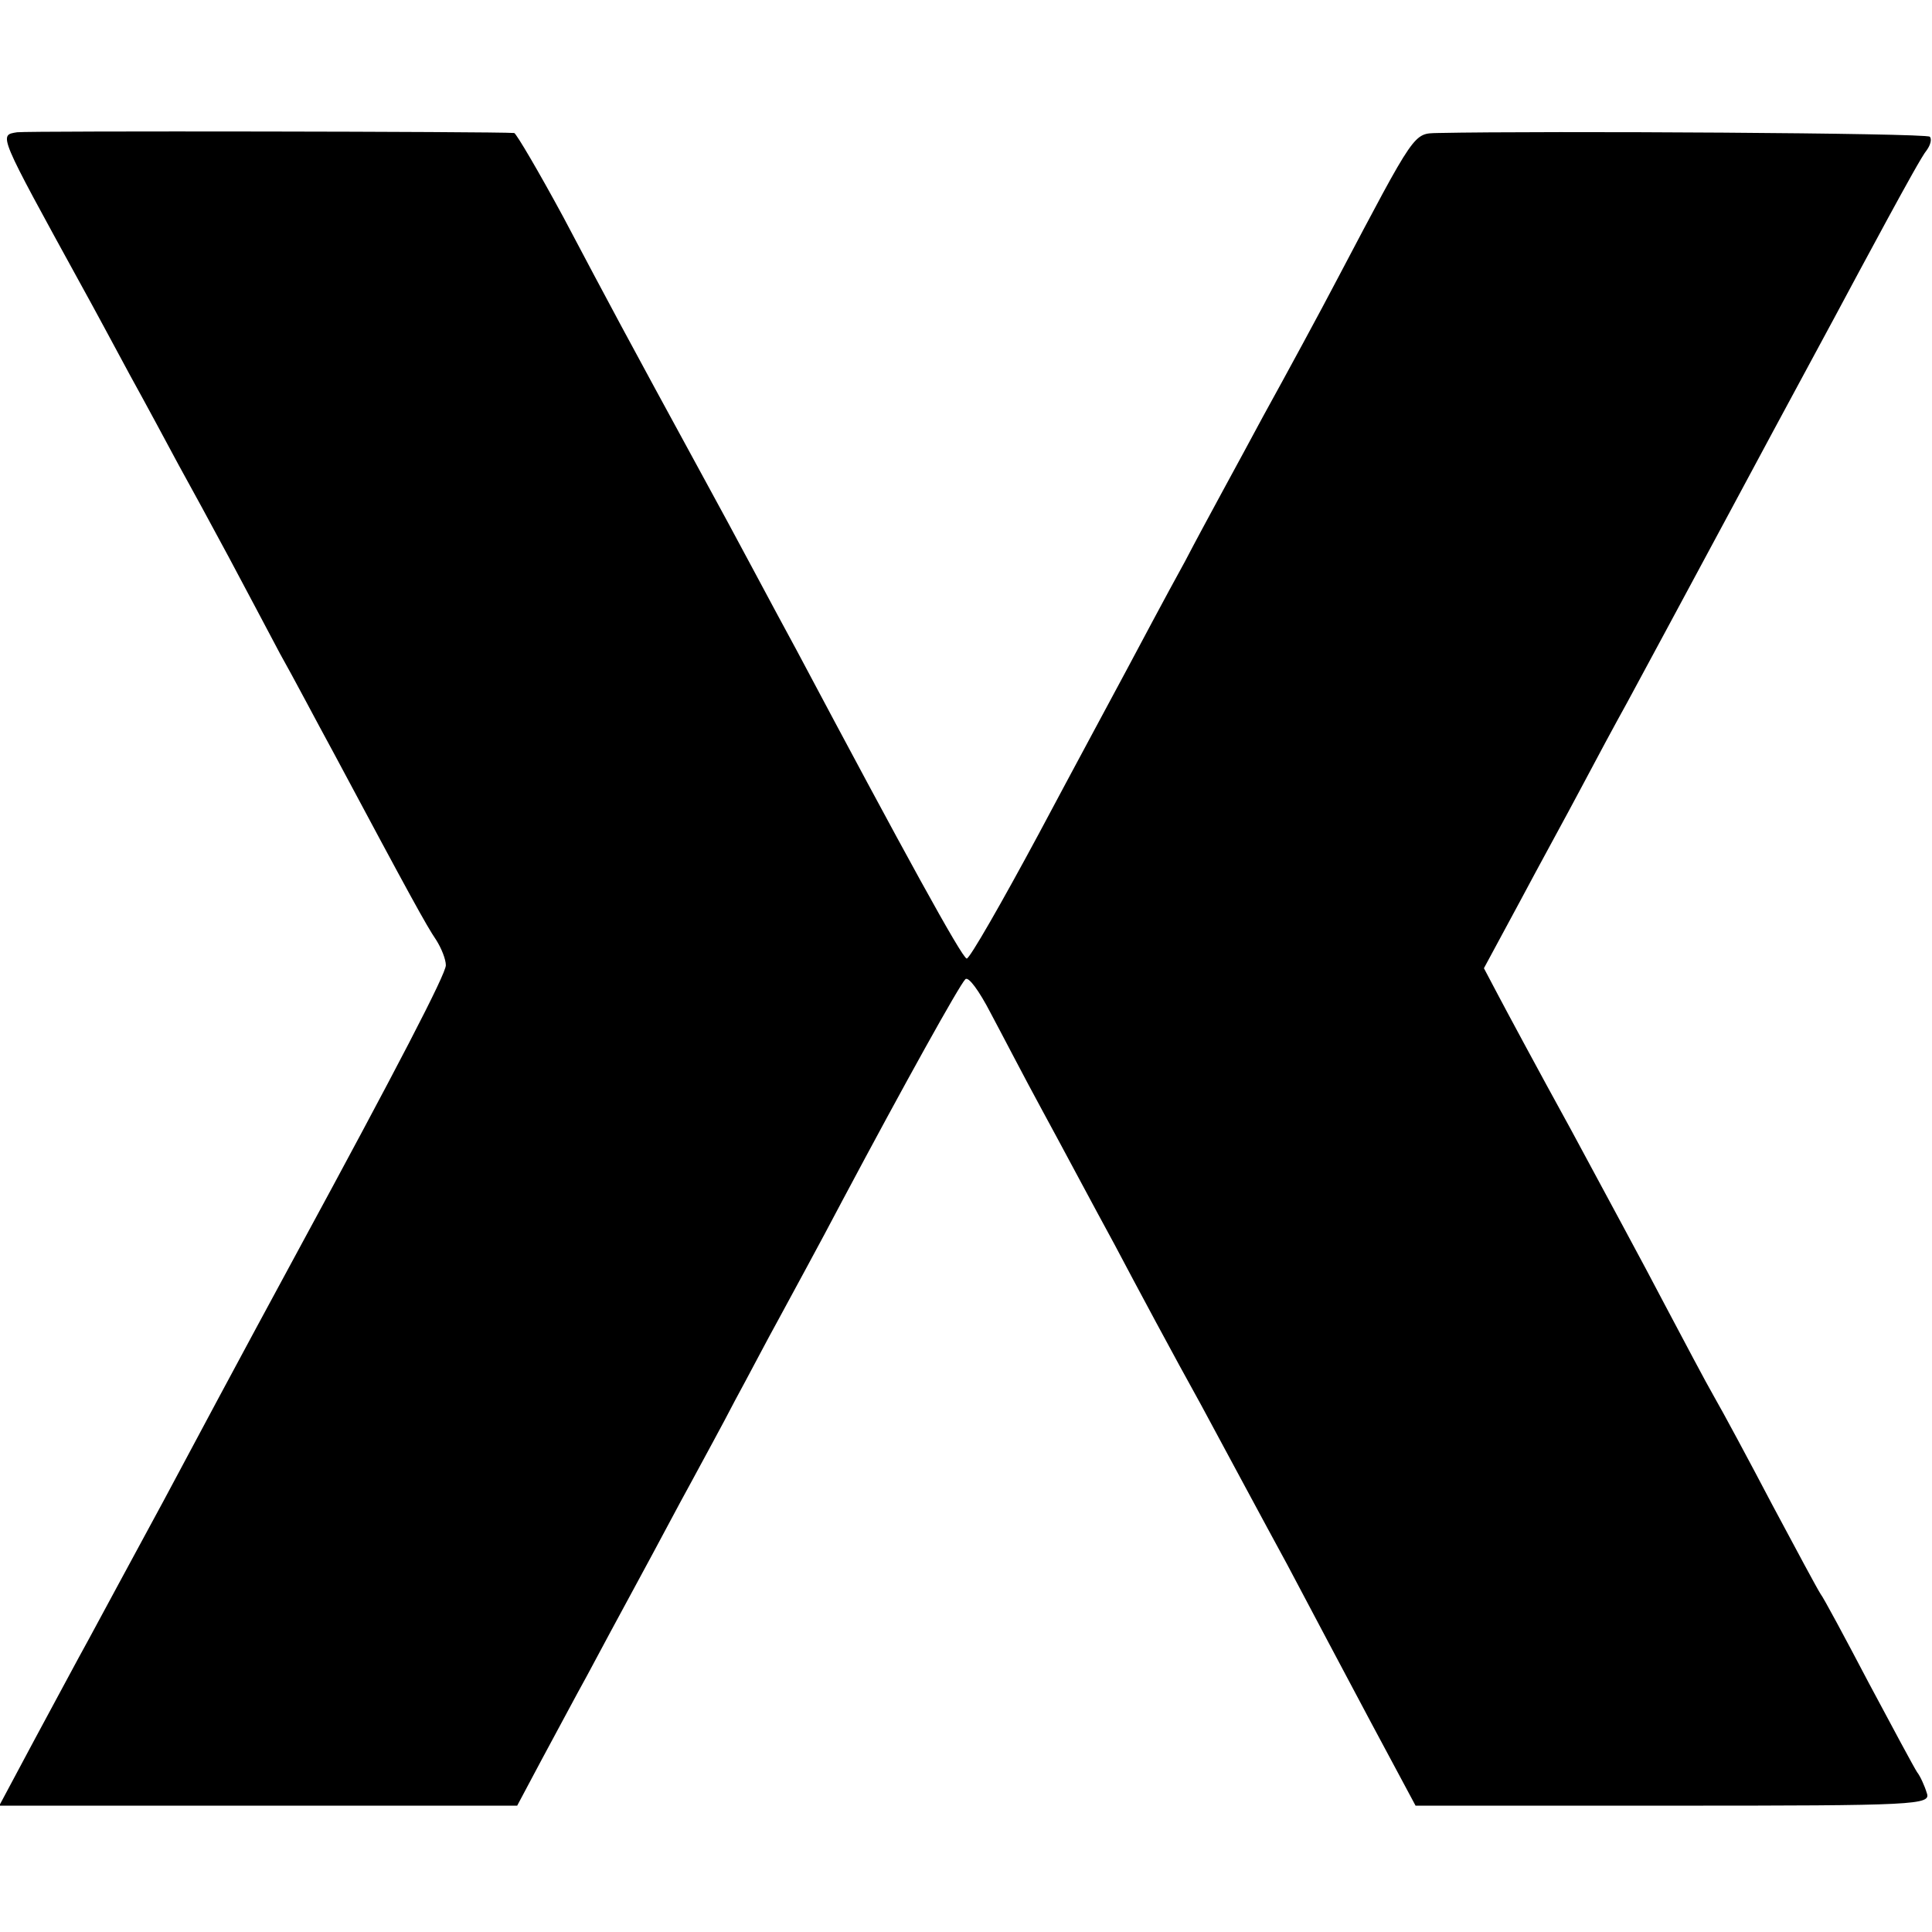 <?xml version="1.0" standalone="no"?>
<!DOCTYPE svg PUBLIC "-//W3C//DTD SVG 20010904//EN"
 "http://www.w3.org/TR/2001/REC-SVG-20010904/DTD/svg10.dtd">
<svg version="1.0" xmlns="http://www.w3.org/2000/svg"
 width="260pt" height="260pt" viewBox="0 0 260 260"
 preserveAspectRatio="xMidYMid meet">
<g transform="translate(0,260) scale(0.1,-0.1)"
fill="#000000" stroke="none">
<path d="M23 2422 c-25 -4 -26 -1 87 -207 15 -27 44 -81 65 -120 21 -38 50
-92 65 -120 15 -27 46 -84 68 -125 22 -41 53 -100 69 -130 17 -30 49 -91 73
-135 101 -189 124 -231 137 -250 7 -11 13 -26 13 -34 0 -12 -66 -139 -200
-386 -28 -52 -61 -112 -180 -335 -40 -74 -85 -157 -100 -185 -15 -27 -48 -89
-74 -137 l-47 -88 348 0 349 0 33 62 c19 35 46 86 61 113 15 28 46 86 70 130
24 44 55 103 70 130 15 28 42 77 59 110 18 33 44 83 59 110 15 28 54 99 86
160 83 156 157 289 165 297 4 5 19 -16 34 -45 15 -28 46 -88 70 -132 24 -44
67 -125 97 -180 29 -55 81 -152 116 -215 34 -63 86 -160 116 -215 29 -55 80
-151 113 -213 l60 -112 347 0 c327 0 347 1 341 17 -3 10 -9 23 -13 28 -4 6
-33 60 -65 120 -32 61 -61 115 -65 120 -4 6 -33 60 -65 120 -32 61 -67 126
-78 145 -11 19 -41 76 -67 125 -26 50 -83 155 -126 235 -44 80 -88 162 -98
181 l-19 36 48 89 c26 49 64 118 83 154 19 36 47 88 62 115 28 52 67 124 140
260 39 73 64 119 140 260 15 28 46 86 70 130 24 44 47 86 53 93 5 7 7 15 4 18
-5 5 -517 8 -662 5 -33 -1 -29 5 -135 -196 -23 -44 -68 -127 -100 -185 -31
-58 -79 -145 -105 -195 -27 -49 -62 -115 -78 -145 -16 -30 -70 -130 -119 -222
-50 -93 -93 -168 -97 -168 -6 0 -85 144 -229 415 -30 55 -85 159 -124 230
-109 200 -126 232 -190 353 -33 61 -63 112 -66 113 -25 2 -651 3 -669 1z"/>
</g>
</svg>
